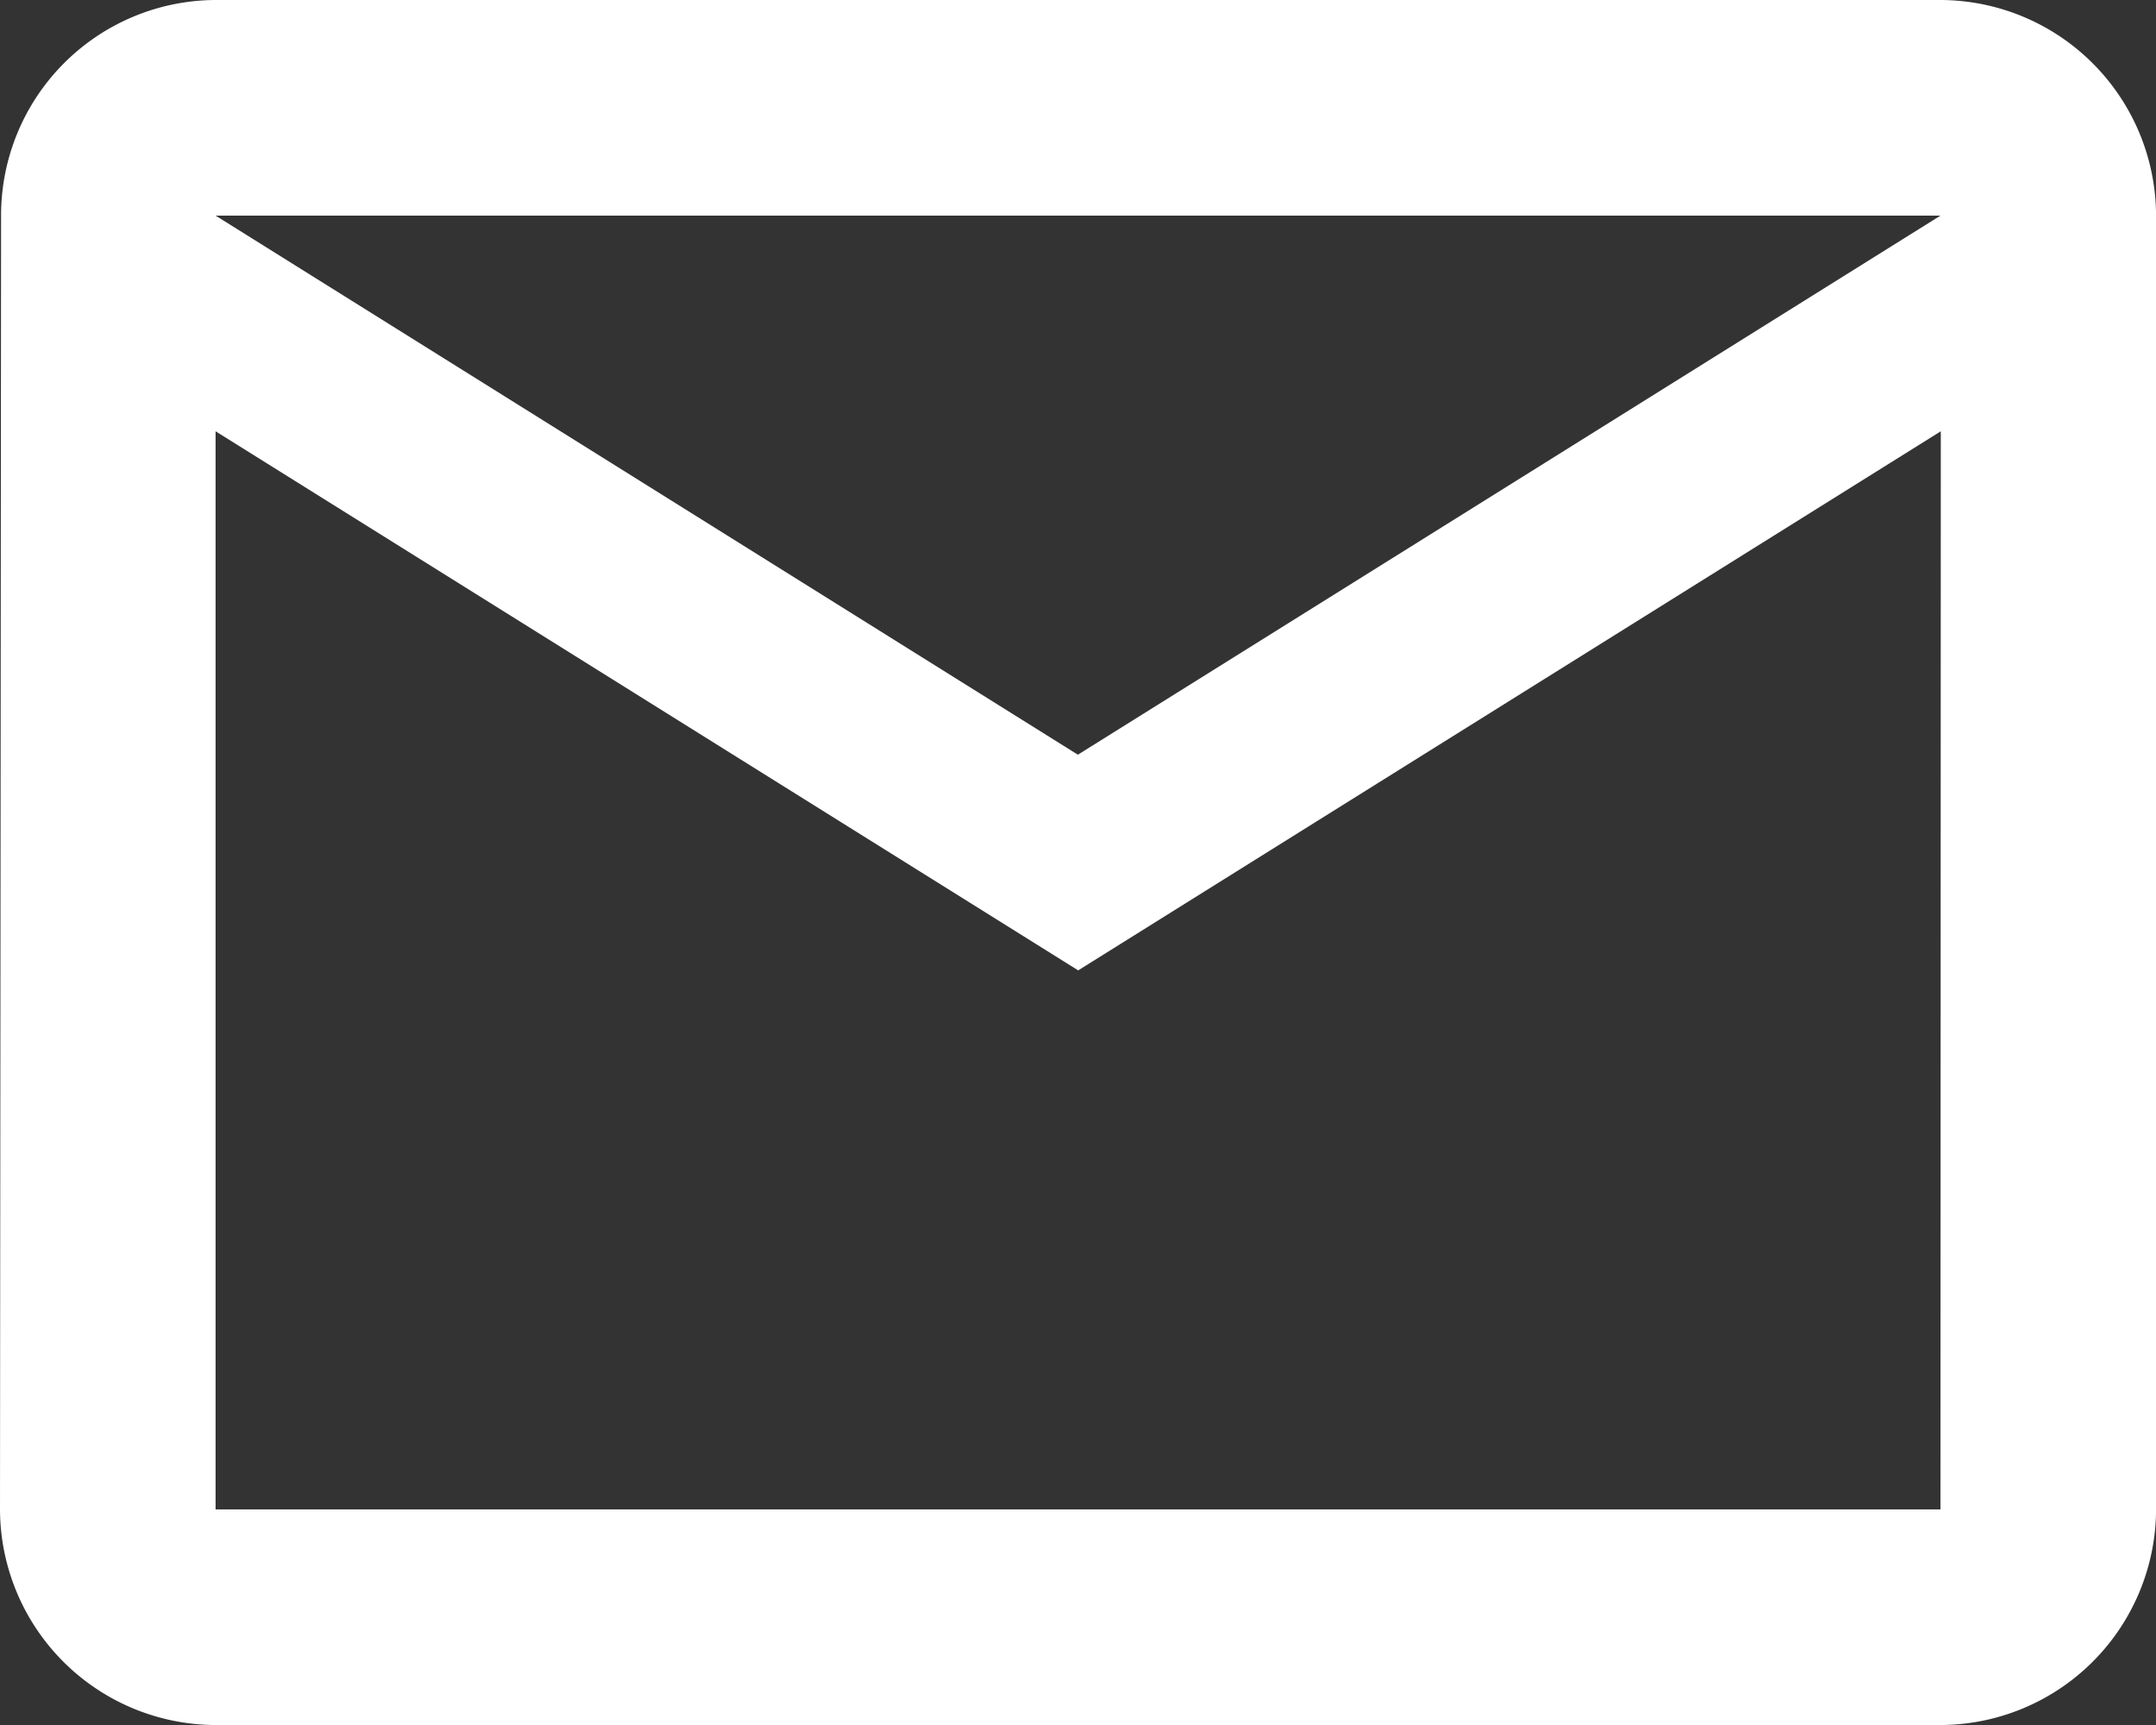 <?xml version="1.0" encoding="UTF-8"?> <svg xmlns="http://www.w3.org/2000/svg" width="34.242" height="27.395" viewBox="0 0 34.242 27.395"><rect x="0" y="0" width="34.242" height="27.395" fill="#333333" stroke="none"/><path id="mail" d="M33.819,6H6.424A3.42,3.42,0,0,0,3.017,9.424L3,29.97a3.434,3.434,0,0,0,3.424,3.424H33.819a3.434,3.434,0,0,0,3.424-3.424V9.424A3.434,3.434,0,0,0,33.819,6Zm0,23.97H6.424V12.849l13.7,8.561,13.7-8.561Zm-13.7-11.985L6.424,9.424H33.819Z" transform="translate(-3 -6)" fill="#fff"></path></svg> 